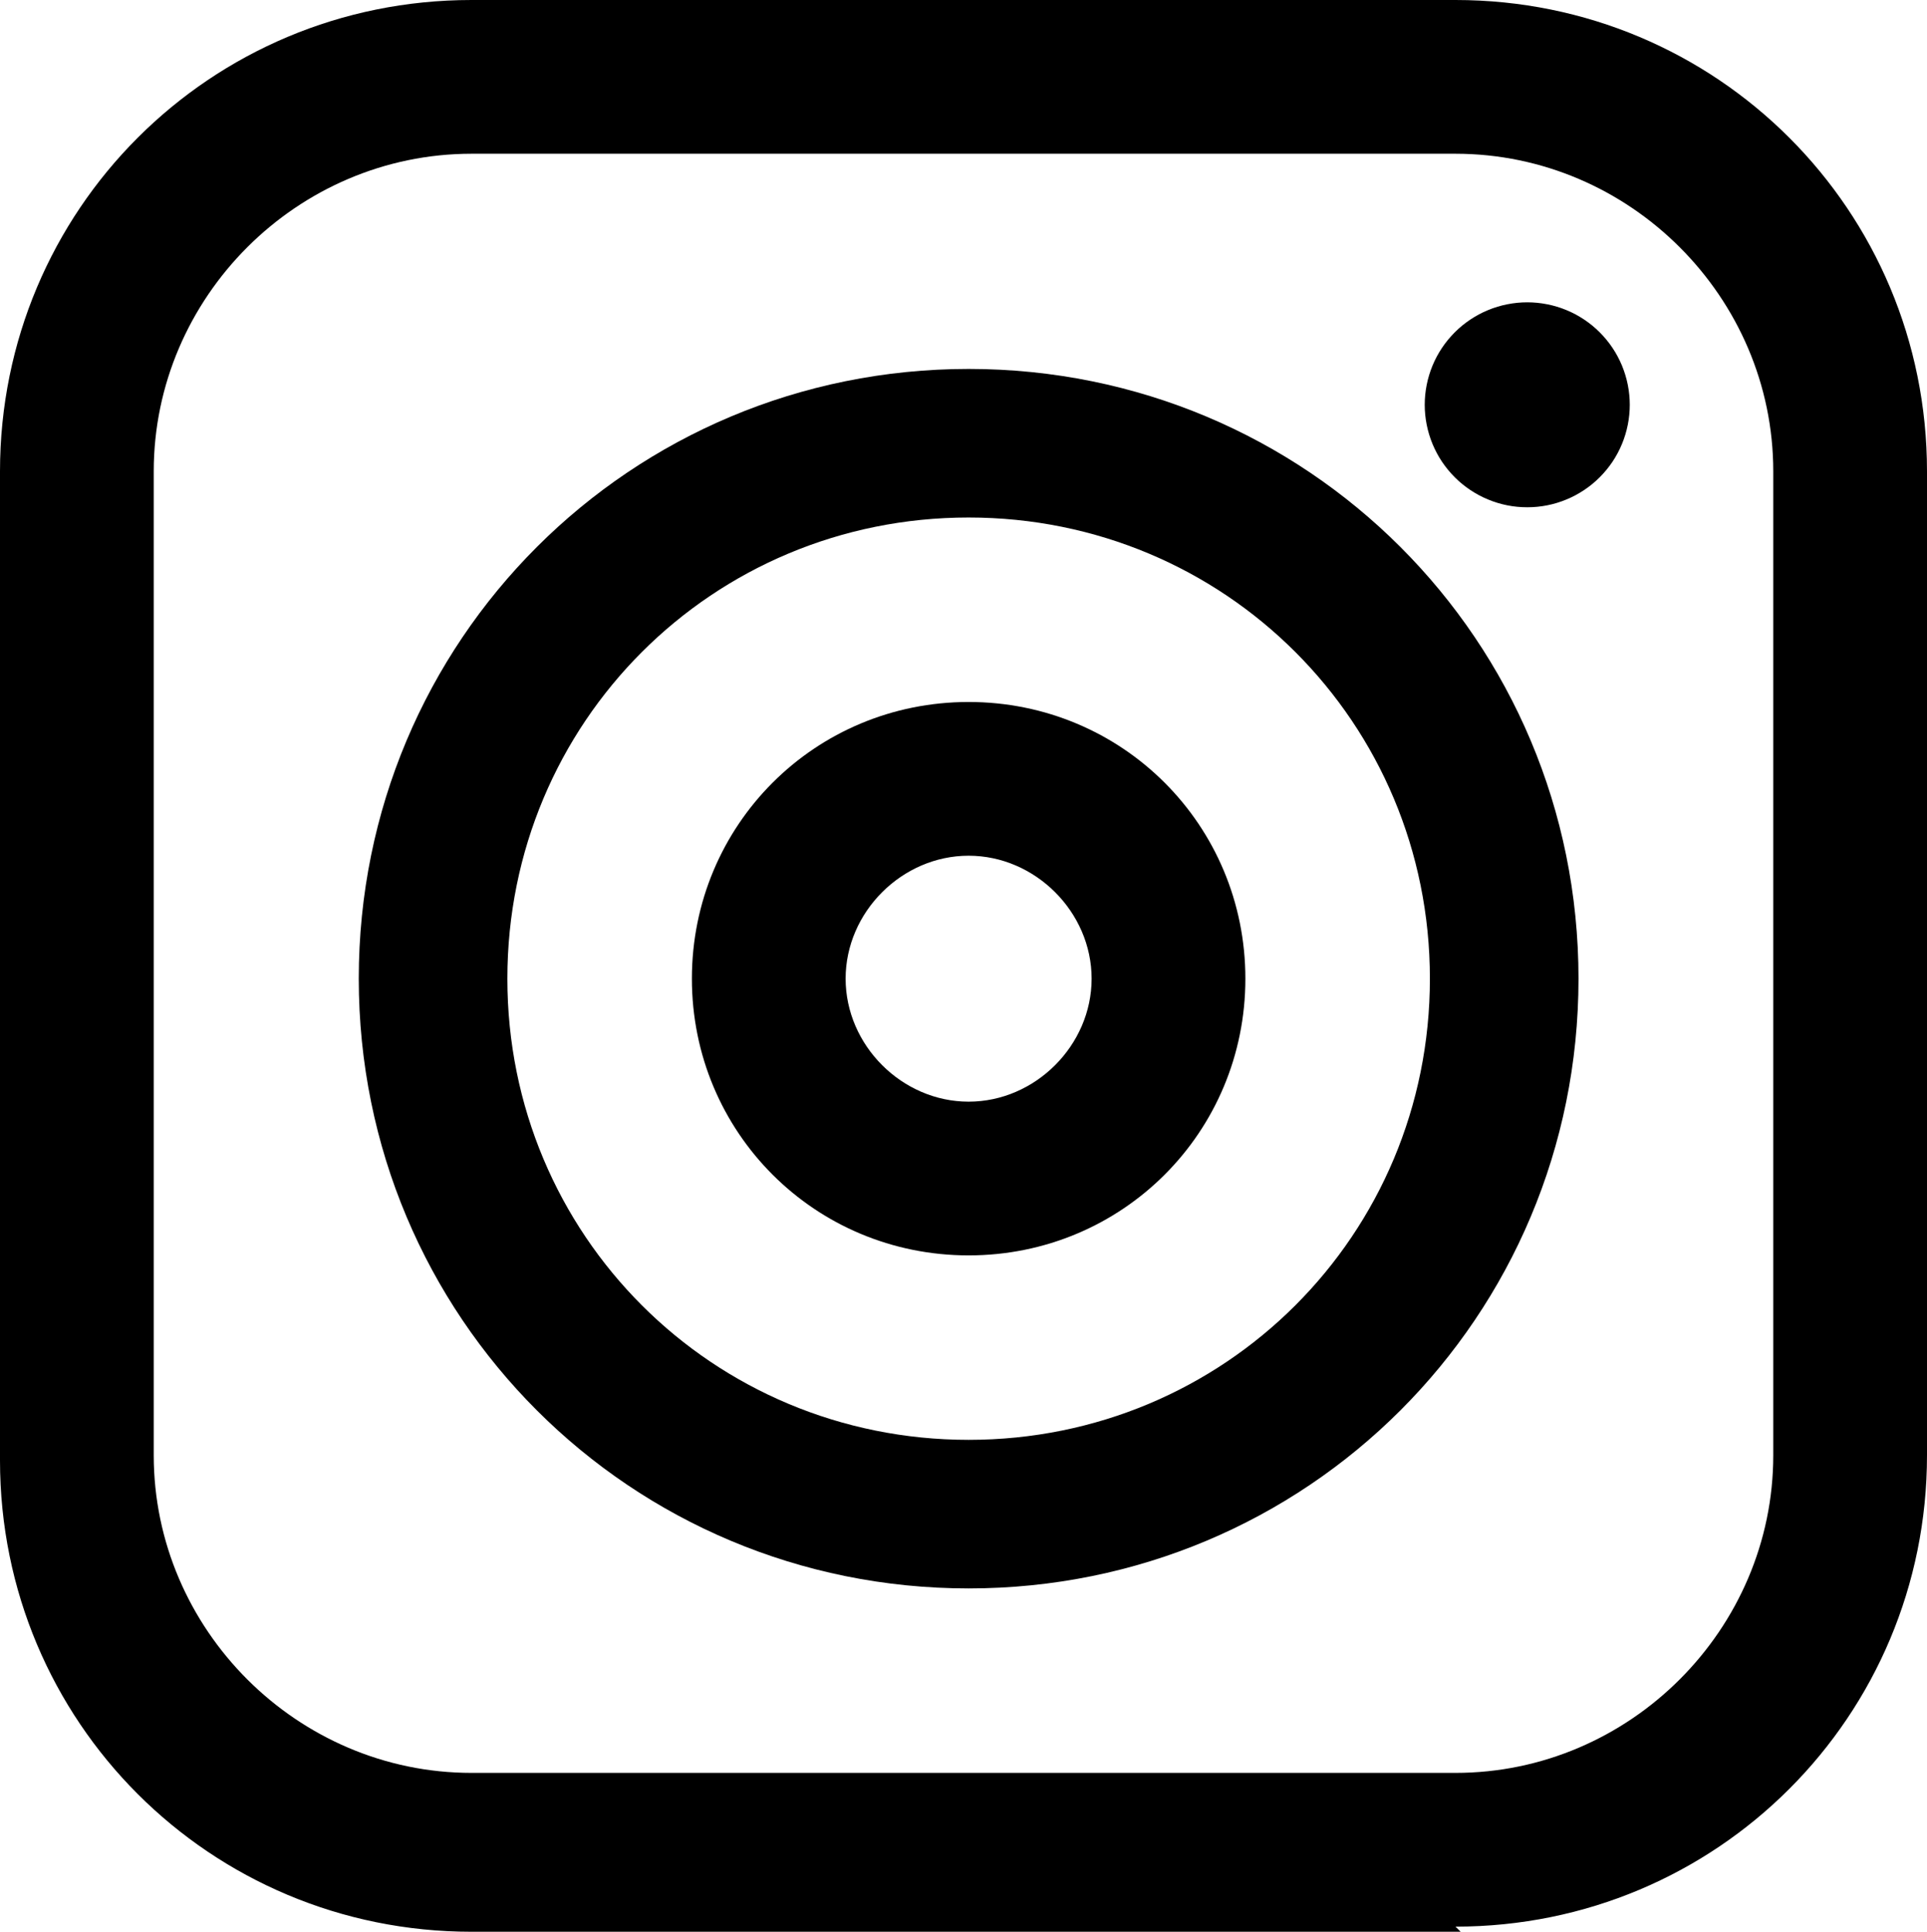 <?xml version="1.0" encoding="UTF-8" standalone="no"?>
<svg
   width="313.63"
   zoomAndPan="magnify"
   viewBox="0 0 235.223 235.852"
   height="314.469"
   preserveAspectRatio="xMidYMid"
   version="1.0"
   id="svg358"
   sodipodi:docname="3.svg"
   inkscape:version="1.2.2 (732a01da63, 2022-12-09)"
   xmlns:inkscape="http://www.inkscape.org/namespaces/inkscape"
   xmlns:sodipodi="http://sodipodi.sourceforge.net/DTD/sodipodi-0.dtd"
   xmlns="http://www.w3.org/2000/svg"
   xmlns:svg="http://www.w3.org/2000/svg">
  <sodipodi:namedview
     id="namedview360"
     pagecolor="#505050"
     bordercolor="#eeeeee"
     borderopacity="1"
     inkscape:showpageshadow="0"
     inkscape:pageopacity="0"
     inkscape:pagecheckerboard="0"
     inkscape:deskcolor="#505050"
     showgrid="false"
     inkscape:zoom="1.5875635"
     inkscape:cx="469.90248"
     inkscape:cy="394.6299"
     inkscape:window-width="2880"
     inkscape:window-height="1526"
     inkscape:window-x="-11"
     inkscape:window-y="865"
     inkscape:window-maximized="1"
     inkscape:current-layer="svg358" />
  <defs
     id="defs334">
    <clipPath
       id="11bad13251">
      <path
         d="M 246.48,188.98 H 482.332 V 424.832 H 246.48 Z m 0,0"
         clip-rule="nonzero"
         id="path331" />
    </clipPath>
  </defs>
  <g
     clip-path="url(#11bad13251)"
     id="g350"
     transform="translate(-246.793,-188.98)">
    <path
       fill="#000000"
       d="M 425.09,424.832 H 304.348 c -31.906,0 -57.555,-25.652 -57.555,-57.555 V 246.535 c 0,-31.906 25.648,-57.555 57.555,-57.555 h 120.113 c 31.906,0 57.555,25.648 57.555,57.555 v 120.117 c 0,31.902 -25.648,57.555 -57.555,57.555 z M 304.348,207.75 c -21.27,0 -38.789,17.516 -38.789,38.785 v 120.117 c 0,21.27 17.52,38.785 38.789,38.785 h 120.113 c 21.273,0 38.789,-17.516 38.789,-38.785 V 246.535 C 463.25,225.266 445.734,207.75 424.461,207.75 Z m 0,0"
       fill-opacity="1"
       fill-rule="nonzero"
       id="path348" />
  </g>
  <path
     fill="#000000"
     d="m 118.238,193.934 c -41.289,0 -74.445,-33.156 -74.445,-74.445 0,-41.289 33.156,-74.445 74.445,-74.445 41.289,0 74.445,33.156 74.445,74.445 0,41.289 -33.156,74.445 -74.445,74.445 z m 0,-130.75 c -31.281,0 -56.305,25.027 -56.305,56.305 0,31.281 25.023,56.305 56.305,56.305 31.277,0 56.305,-25.023 56.305,-56.305 0,-31.277 -25.027,-56.305 -56.305,-56.305 z m 0,0"
     fill-opacity="1"
     fill-rule="nonzero"
     id="path352" />
  <path
     fill="#000000"
     d="m 118.238,153.273 c -18.77,0 -33.781,-15.016 -33.781,-33.785 0,-18.766 15.012,-33.781 33.781,-33.781 18.766,0 33.781,15.016 33.781,33.781 0,18.77 -15.016,33.785 -33.781,33.785 z m 0,-48.797 c -8.133,0 -15.016,6.879 -15.016,15.012 0,8.133 6.883,15.016 15.016,15.016 8.133,0 15.012,-6.883 15.012,-15.016 0,-8.133 -6.879,-15.012 -15.012,-15.012 z m 0,0"
     fill-opacity="1"
     fill-rule="nonzero"
     id="path354" />
  <path
     fill="#000000"
     d="m 198.941,49.422 c 0,0.82 -0.082,1.637 -0.242,2.441 -0.16,0.805 -0.398,1.59 -0.711,2.348 -0.316,0.758 -0.699,1.48 -1.156,2.164 -0.457,0.68 -0.977,1.312 -1.559,1.895 -0.578,0.582 -1.211,1.098 -1.895,1.555 -0.684,0.457 -1.402,0.844 -2.164,1.156 -0.758,0.316 -1.539,0.555 -2.348,0.715 -0.805,0.16 -1.617,0.238 -2.438,0.238 -0.824,0 -1.637,-0.078 -2.441,-0.238 -0.809,-0.16 -1.59,-0.398 -2.348,-0.715 -0.762,-0.312 -1.48,-0.699 -2.164,-1.156 -0.684,-0.457 -1.316,-0.973 -1.895,-1.555 -0.582,-0.582 -1.102,-1.215 -1.559,-1.895 -0.457,-0.684 -0.84,-1.406 -1.156,-2.164 -0.312,-0.758 -0.551,-1.543 -0.711,-2.348 -0.16,-0.805 -0.242,-1.621 -0.242,-2.441 0,-0.82 0.082,-1.637 0.242,-2.441 0.16,-0.805 0.398,-1.586 0.711,-2.348 0.316,-0.758 0.699,-1.48 1.156,-2.16 0.457,-0.684 0.977,-1.316 1.559,-1.898 0.578,-0.582 1.211,-1.098 1.895,-1.555 0.684,-0.457 1.402,-0.844 2.164,-1.156 0.758,-0.316 1.539,-0.551 2.348,-0.711 0.805,-0.16 1.617,-0.242 2.441,-0.242 0.82,0 1.633,0.082 2.438,0.242 0.809,0.16 1.59,0.395 2.348,0.711 0.762,0.312 1.48,0.699 2.164,1.156 0.684,0.457 1.316,0.973 1.895,1.555 0.582,0.582 1.102,1.215 1.559,1.898 0.457,0.68 0.84,1.402 1.156,2.16 0.312,0.762 0.551,1.543 0.711,2.348 0.16,0.805 0.242,1.621 0.242,2.441 z m 0,0"
     fill-opacity="1"
     fill-rule="nonzero"
     id="path356" />
</svg>
